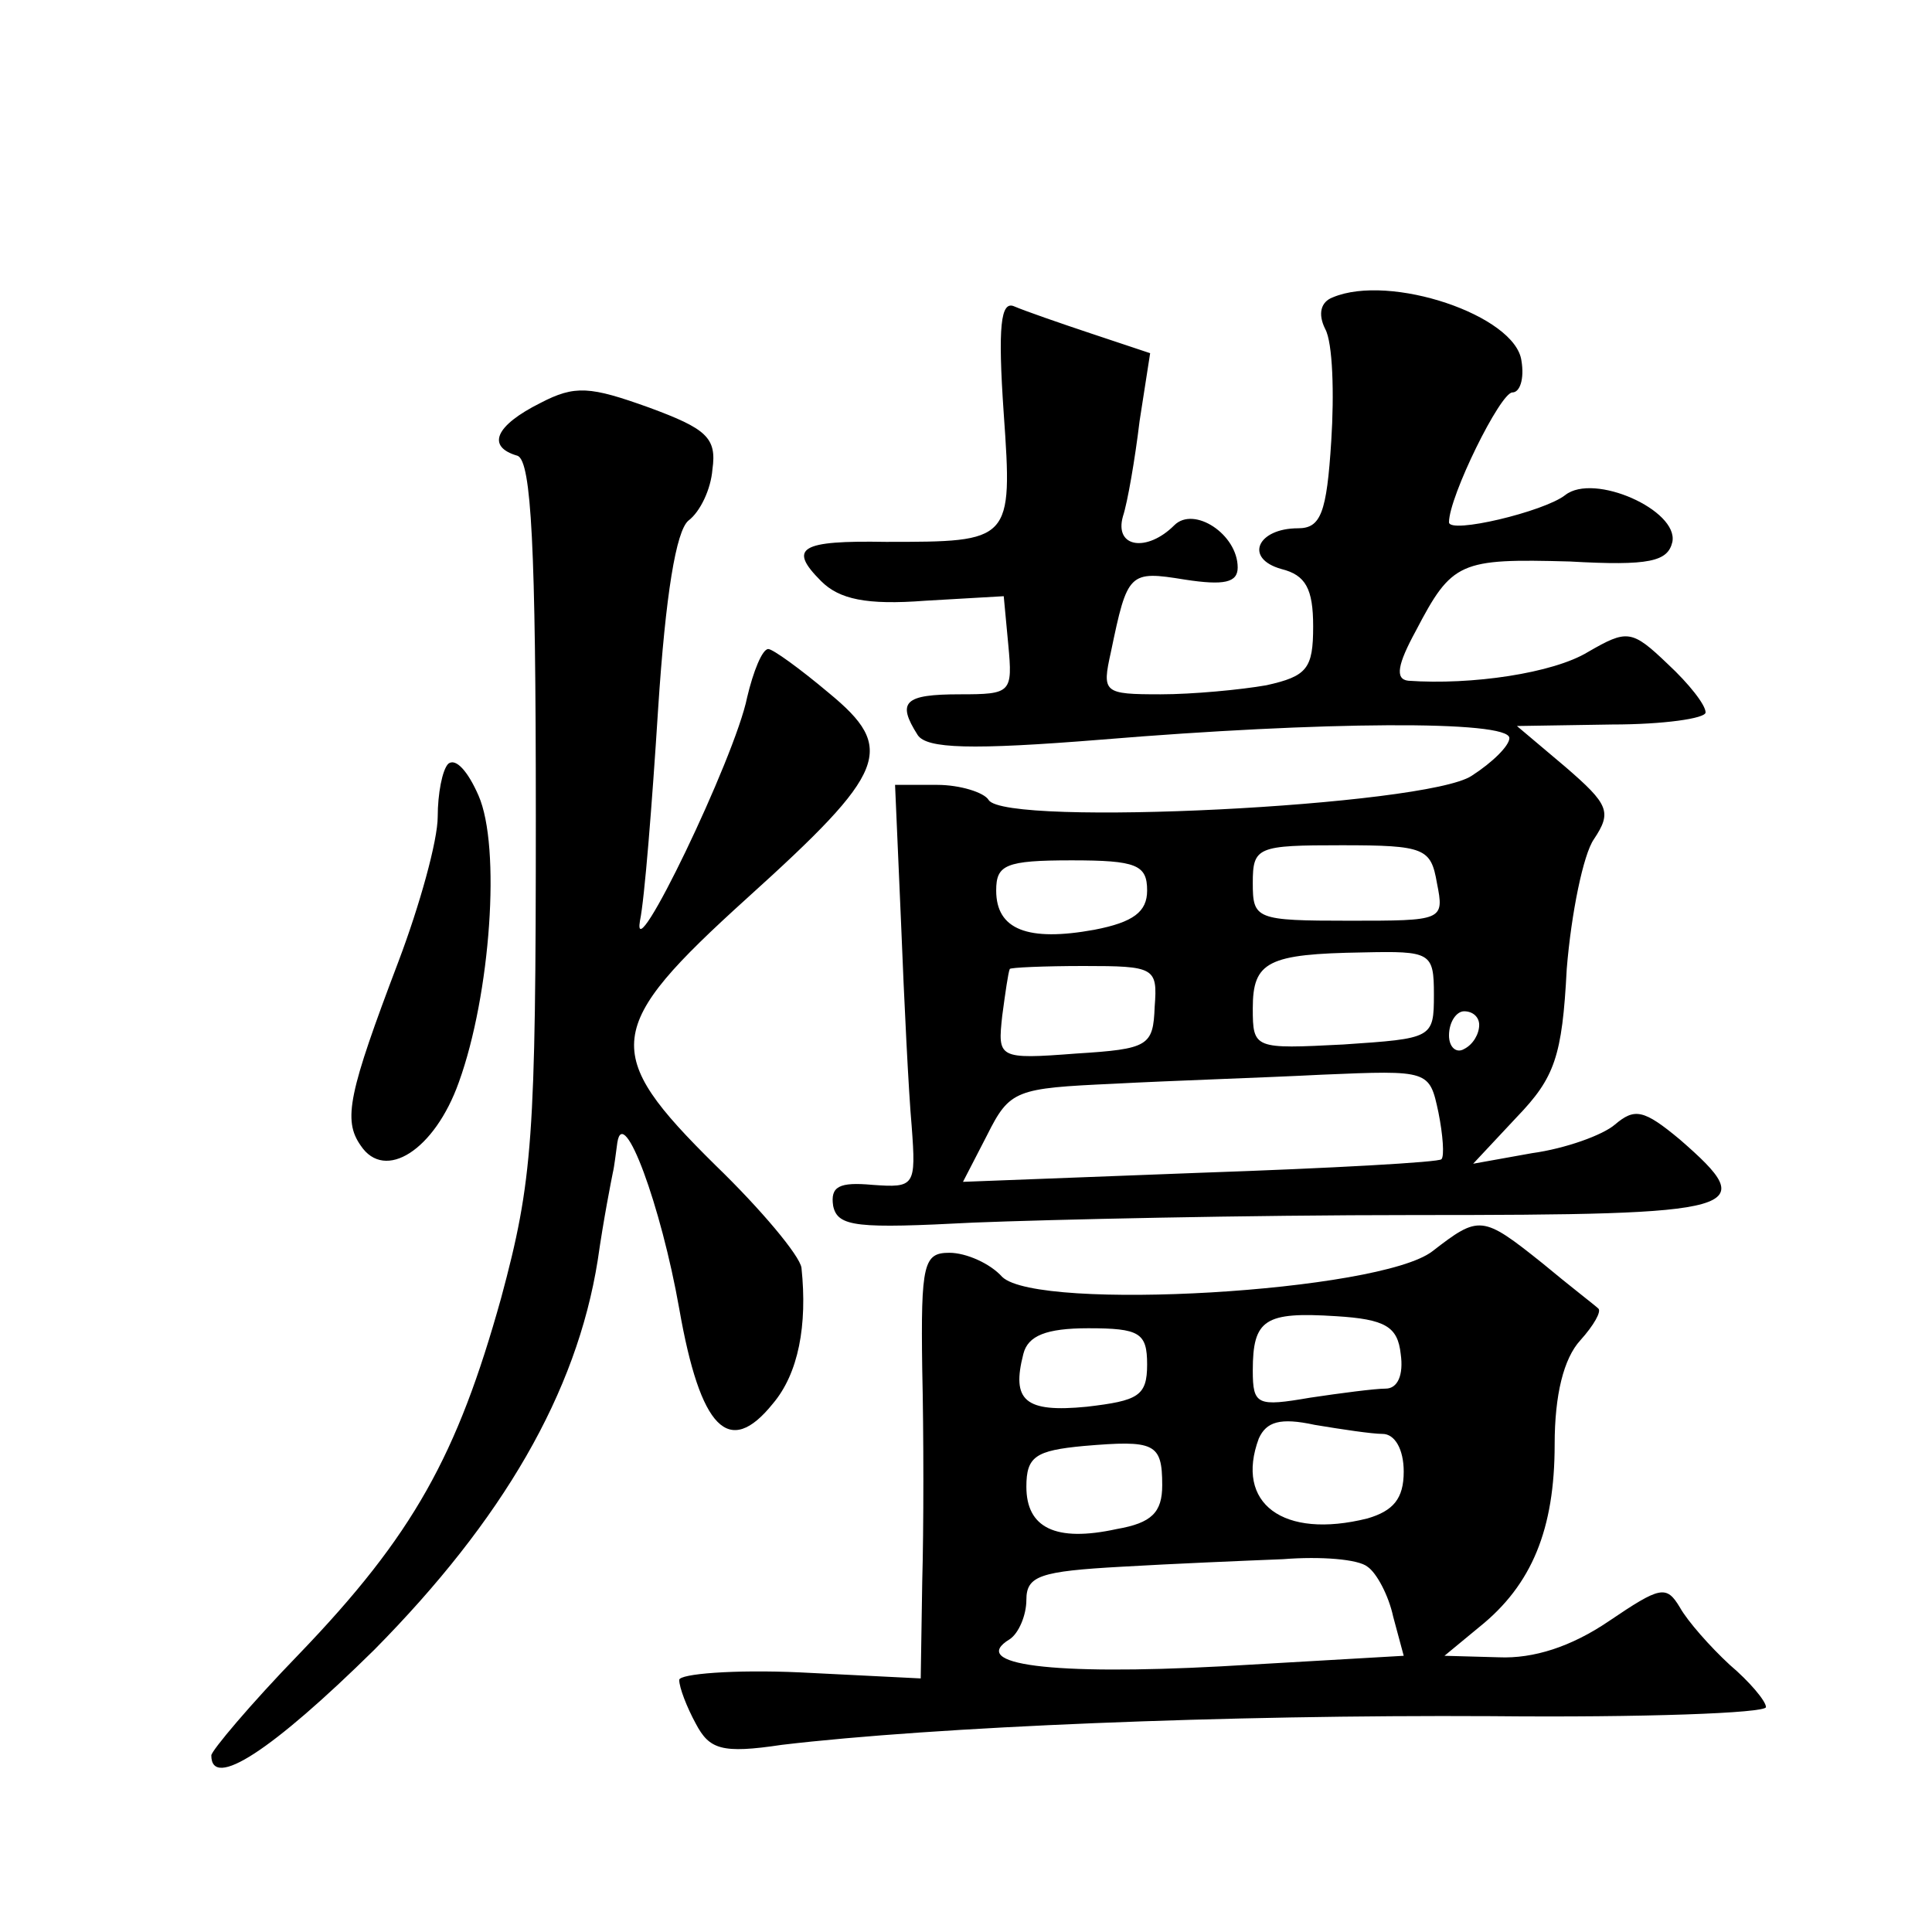 <?xml version="1.0" standalone="no"?>
<!DOCTYPE svg PUBLIC "-//W3C//DTD SVG 20010904//EN"
 "http://www.w3.org/TR/2001/REC-SVG-20010904/DTD/svg10.dtd">
<svg version="1.0" xmlns="http://www.w3.org/2000/svg"
 width="128pt" height="128pt" viewBox="0 0 128 128"
 preserveAspectRatio="xMidYMid meet">
<g transform="translate(0,128) scale(0.1,-0.1)"
fill="#0" stroke="none">
<path d="M883 1083 c-8 -3 -10 -11 -5 -21 5 -9 6 -43 4 -74 -3 -48 -7 -58 -22 -58
-27 0 -36 -20 -11 -27 16 -4 21 -13 21 -38 0 -28 -4 -33 -31 -39 -17 -3 -49 -6
-70 -6 -38 0 -39 1 -33 28 11 53 12 54 49 48 26 -4 35 -2 35 8 0 22 -29 41 -42
28 -18 -18 -40 -15 -34 6 3 9 8 38 11 63 l7 45 -39 13 c-21 7 -44 15 -51 18 -9
4 -11 -13 -7 -71 6 -85 5 -85 -78 -85 -57 1 -65 -4 -43 -26 12 -12 30 -16 69 -13
l52 3 3 -32 c3 -32 2 -33 -32 -33 -37 0 -42 -5 -28 -27 6 -9 35 -10 122 -3 145
12 270 13 270 1 0 -5 -11 -16 -25 -25 -30 -20 -309 -34 -320 -16 -3 5 -19 10 -34
10 l-28 0 4 -92 c2 -51 5 -112 7 -134 3 -40 2 -41 -26 -39 -22 2 -28 -1 -26 -14
3 -14 16 -15 93 -11 50 2 181 5 292 5 220 0 230 3 176 50 -24 20 -30 21 -43 10
-8 -7 -33 -16 -55 -19 l-39 -7 29 31 c25 26 30 40 33 98 3 37 11 76 18 86 12 18
10 23 -19 48 l-32 27 63 1 c34 0 62 4 62 8 0 5 -11 19 -25 32 -24 23 -27 23 -53
8 -23 -14 -77 -22 -119 -19 -9 1 -7 11 5 33 24 46 29 48 102 46 53 -3 65 0 68 13
4 21 -52 46 -71 31 -14 -11 -77 -26 -77 -18 0 17 34 86 42 86 5 0 8 9 6 21 -4 30
-87 58 -125 42z m69 -388 c5 -25 4 -25 -58 -25 -62 0 -64 1 -64 25 0 24 3 25 59
25 55 0 59 -2 63 -25z m-192 -5 c0 -14 -9 -21 -35 -26 -44 -8 -65 0 -65 26 0 17
6 20 50 20 43 0 50 -3 50 -20z m190 -69 c0 -29 -1 -29 -60 -33 -59 -3 -60 -3 -60
24 0 31 10 36 73 37 45 1 47 0 47 -28z m-185 -8 c-1 -26 -4 -28 -52 -31 -52 -4
-52 -3 -49 25 2 15 4 29 5 31 0 1 23 2 49 2 47 0 49 -1 47 -27z m215 -12 c0 -6
-4 -13 -10 -16 -5 -3 -10 1 -10 9 0 9 5 16 10 16 6 0 10 -4 10 -9z m-27 -58 c3
-15 4 -29 2 -31 -1 -2 -73 -6 -160 -9 l-157 -6 16 31 c15 30 19 31 84 34 37 2 99
4 138 6 71 3 71 3 77 -25z M358 1013 c-30 -15 -36 -29 -15 -35 9 -4 12 -60 12 -239
0 -213 -2 -241 -23 -319 -29 -104 -58 -157 -134 -236 -32 -33 -58 -64 -58 -67 0
-23 40 3 108 70 85 86 134 170 148 258 4 28 9 53 10 58 1 4 2 13 3 20 4 26 29 -42
41 -110 14 -80 33 -99 62 -63 17 20 23 52 19 90 -1 8 -27 39 -57 68 -76 75 -74
91 21 177 93 84 99 99 54 136 -19 16 -37 29 -40 29 -4 0 -10 -15 -14 -32 -8 -40
-77 -183 -71 -148 3 14 8 77 12 140 5 77 12 118 20 125 8 6 15 21 16 34 3 21 -4
27 -42 41 -39 14 -49 15 -72 3z M297 774 c-4 -4 -7 -20 -7 -35 0 -16 -12 -59 -26
-96 -33 -87 -37 -105 -25 -122 16 -24 49 -3 65 42 21 58 28 156 13 190 -7 16 -15
25 -20 21z M949 451 c-35 -27 -261 -40 -285 -17 -8 9 -24 16 -35 16 -17 0 -19 -7
-18 -77 1 -43 1 -106 0 -141 l-1 -64 -80 4 c-44 2 -80 -1 -80 -5 0 -5 5 -18 11
-29 9 -17 17 -20 57 -14 101 12 295 20 470 19 100 -1 182 2 182 6 0 4 -11 17 -24
28 -13 12 -28 29 -33 38 -9 15 -13 14 -47 -9 -25 -17 -50 -25 -73 -24 l-36 1 23
19 c35 28 50 65 50 121 0 33 6 57 17 69 9 10 14 19 12 21 -2 2 -19 15 -37 30 -40
32 -42 32 -73 8z m-21 -68 c2 -14 -2 -23 -10 -23 -7 0 -30 -3 -50 -6 -35 -6 -38
-5 -38 18 0 34 8 39 55 36 33 -2 41 -7 43 -25z m-168 -7 c0 -21 -6 -24 -40 -28
-41 -4 -50 4 -42 35 3 12 15 17 43 17 34 0 39 -3 39 -24z m156 -46 c8 0 14 -10
14 -25 0 -18 -7 -26 -24 -31 -56 -14 -88 10 -72 53 5 11 14 14 37 9 18 -3 38 -6
45 -6z m-146 -34 c0 -18 -7 -25 -30 -29 -41 -9 -60 1 -60 28 0 20 6 24 38 27 47
4 52 2 52 -26z m136 -54 c6 -4 14 -19 17 -33 l7 -26 -121 -7 c-112 -6 -168 1 -140
18 6 4 11 16 11 26 0 16 9 19 63 22 34 2 82 4 107 5 25 2 50 0 56 -5z"/>
</g>
</svg>
